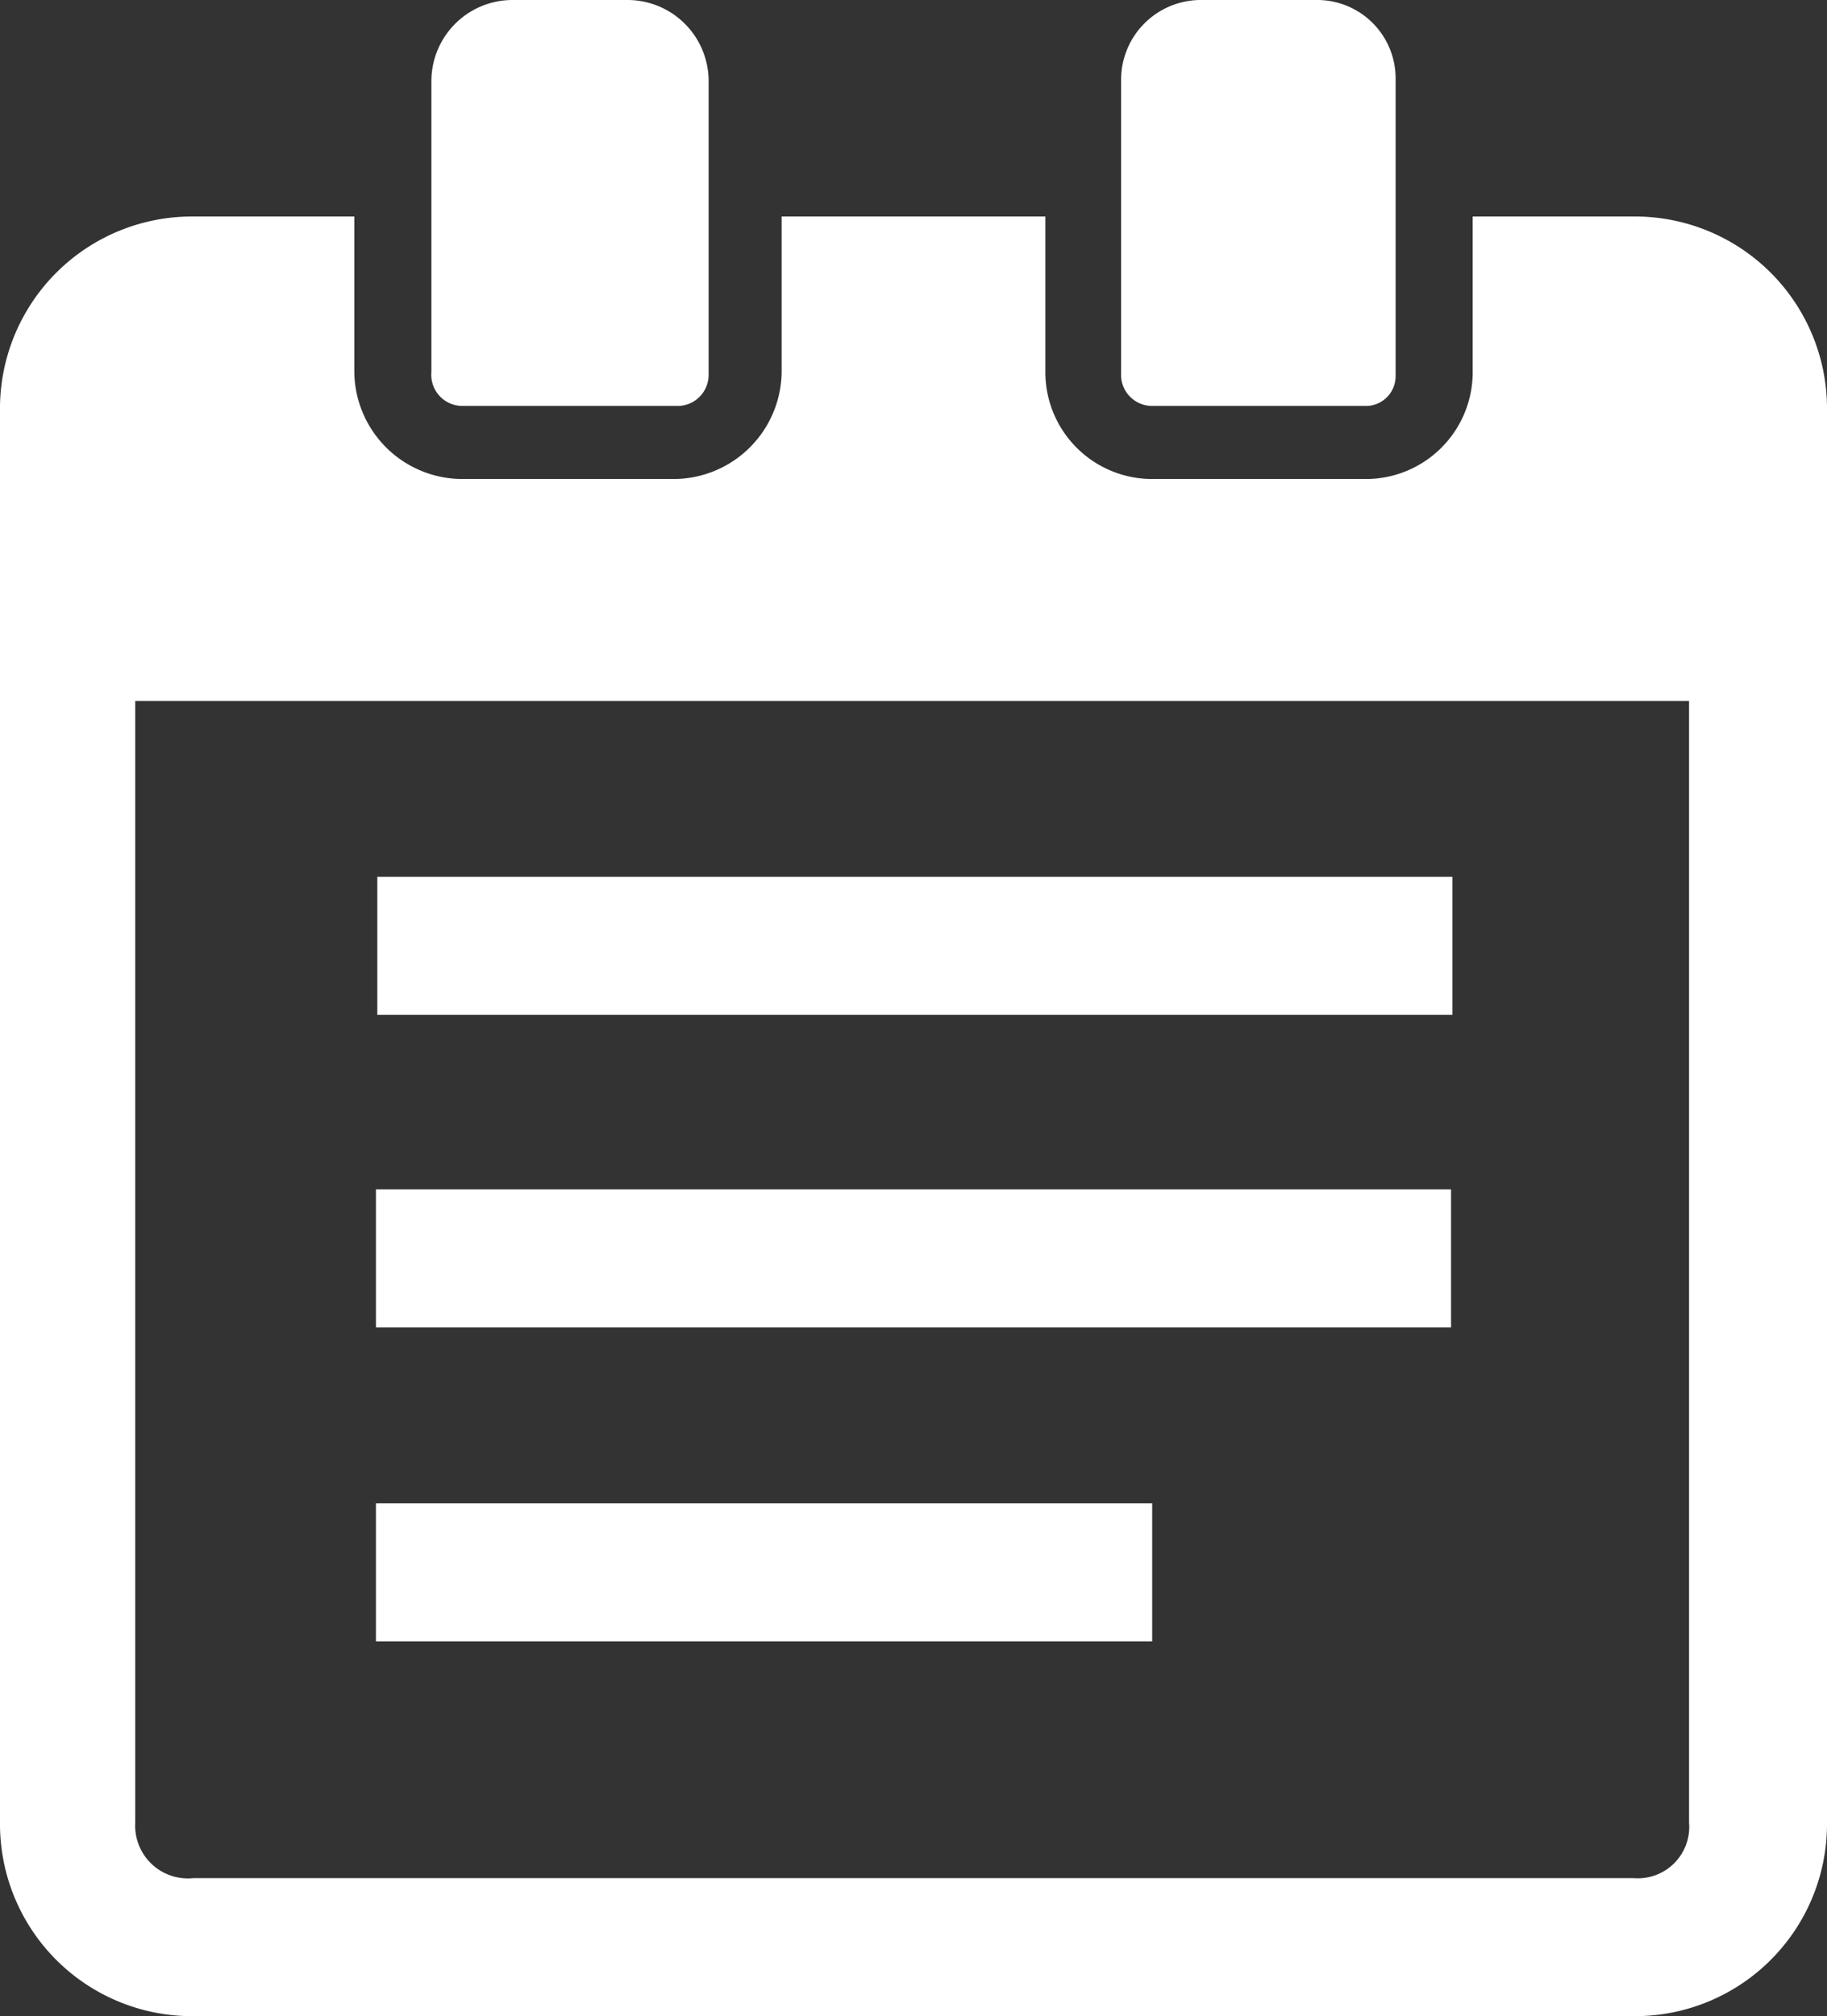 <svg xmlns="http://www.w3.org/2000/svg" viewBox="0 0 13.51 14.9"><rect x="0" y="0" width="13.51" height="14.9" fill="#333333" stroke="none"/><defs><style>.cls-1{fill:#fff;}</style></defs><g id="レイヤー_2" data-name="レイヤー 2"><g id="テキスト"><rect class="cls-1" x="2.79" y="6.48" width="7.95" height="1.02"/><rect class="cls-1" x="2.78" y="8.79" width="7.95" height="1.02"/><rect class="cls-1" x="2.78" y="11.11" width="5.74" height="1.02"/><path class="cls-1" d="M12.09,1.6h-1.2V2.76a.79.79,0,0,1-.8.78H8.52a.79.79,0,0,1-.79-.78V1.6H5.78V2.75a.8.8,0,0,1-.8.79H3.42a.8.8,0,0,1-.8-.79V1.6H1.42A1.42,1.42,0,0,0,0,3V13.49A1.42,1.42,0,0,0,1.42,14.9H12.09a1.42,1.42,0,0,0,1.42-1.41V3A1.42,1.42,0,0,0,12.09,1.6Zm.4,11.87a.38.38,0,0,1-.41.41H1.43A.39.39,0,0,1,1,13.47V5.18H12.49v8.29Z"/><path class="cls-1" d="M3.42,3H5a.23.23,0,0,0,.24-.23V.6a.6.6,0,0,0-.6-.6H3.79a.6.6,0,0,0-.6.6V2.75A.23.23,0,0,0,3.42,3Z"/><path class="cls-1" d="M8.52,3h1.57a.22.22,0,0,0,.23-.22V.59A.58.58,0,0,0,9.73,0H8.89a.59.59,0,0,0-.6.59V2.76A.23.23,0,0,0,8.52,3Z"/></g></g></svg>